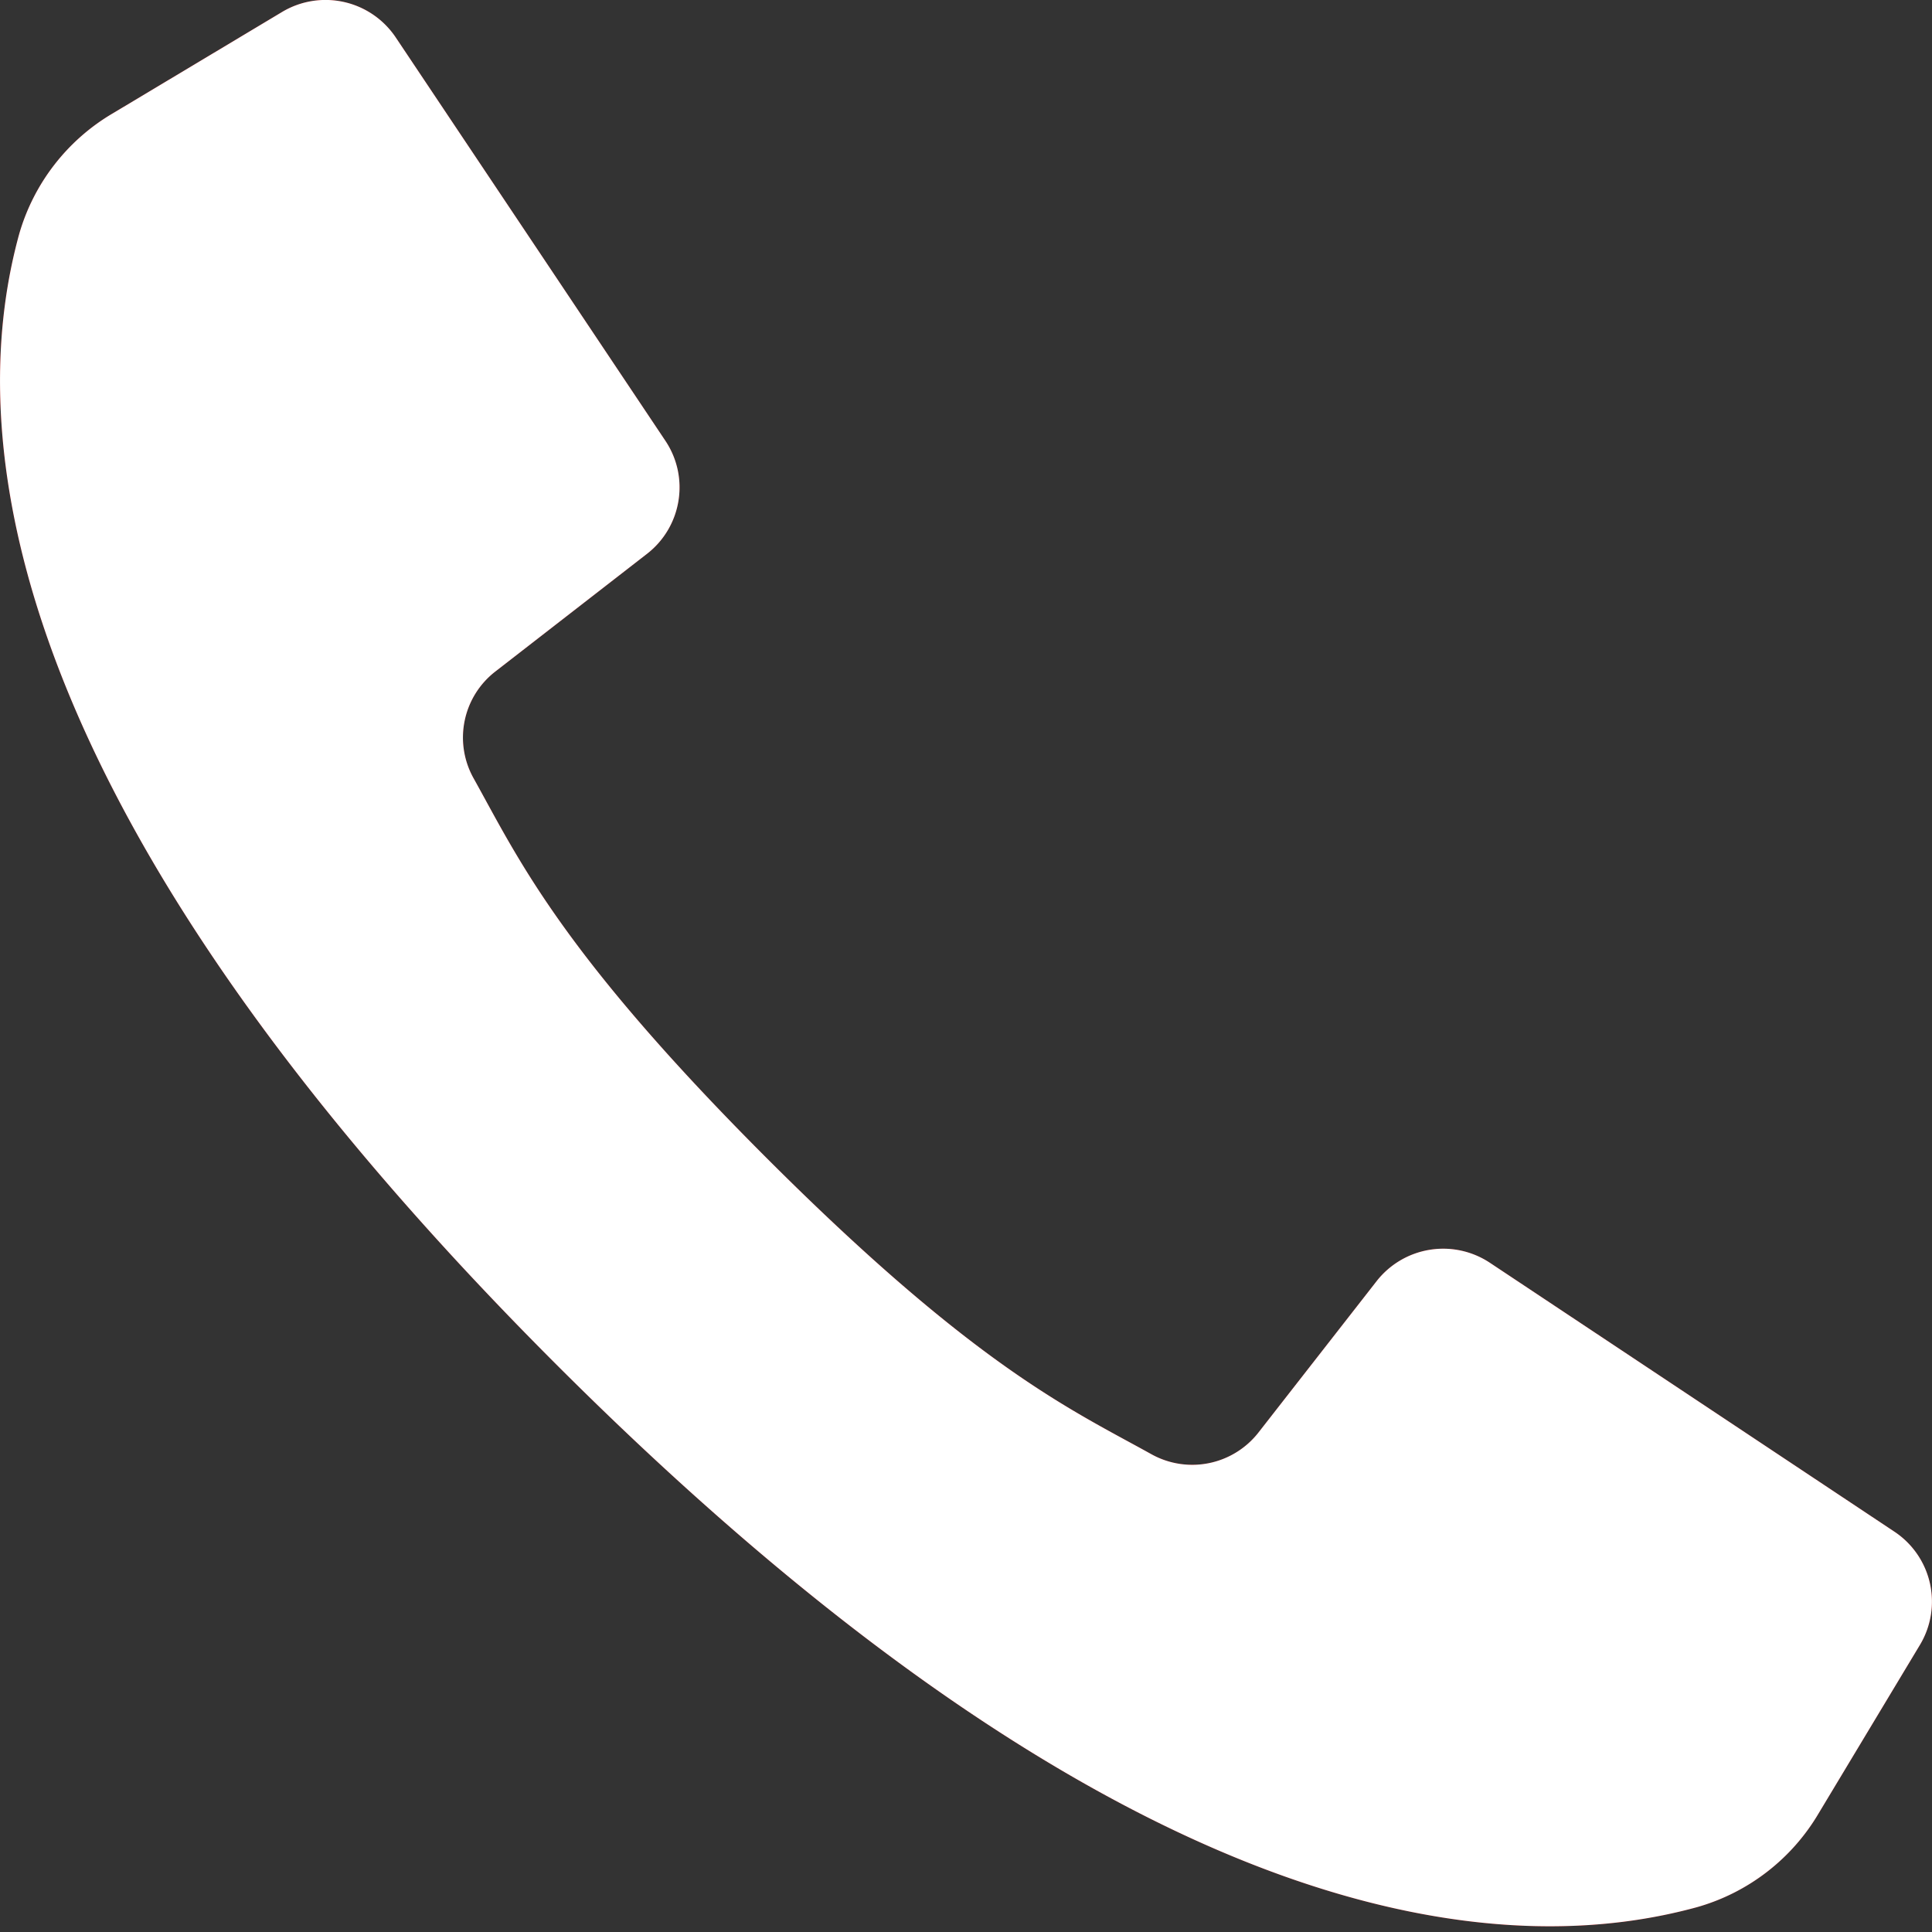 <?xml version="1.0" encoding="UTF-8"?> <svg xmlns="http://www.w3.org/2000/svg" width="20" height="20" fill="none"><rect width="100%" height="100%" fill="#333333" stroke="none"/><path d="m19.611 15.856-2.217-1.474-1.971-1.31a.875.875 0 0 0-1.172.19l-1.22 1.563a.87.87 0 0 1-1.11.23c-.827-.46-1.805-.891-3.965-3.047-2.159-2.156-2.595-3.129-3.055-3.954a.864.864 0 0 1 .23-1.105l1.567-1.216c.36-.28.444-.79.19-1.17L5.616 2.66 4.097.388A.875.875 0 0 0 2.92.124L1.17 1.172a2.134 2.134 0 0 0-.972 1.253C-.28 4.166-.377 8.007 5.796 14.162s10.025 6.059 11.771 5.581c.529-.15.979-.497 1.258-.969l1.05-1.746a.869.869 0 0 0-.264-1.172Z" fill="#CA0100"></path><path d="m19.611 15.856-2.217-1.474-1.971-1.31a.875.875 0 0 0-1.172.19l-1.22 1.563a.87.87 0 0 1-1.11.23c-.827-.46-1.805-.891-3.965-3.047-2.159-2.156-2.595-3.129-3.055-3.954a.864.864 0 0 1 .23-1.105l1.567-1.216c.36-.28.444-.79.19-1.17L5.616 2.66 4.097.388A.875.875 0 0 0 2.92.124L1.17 1.172a2.134 2.134 0 0 0-.972 1.253C-.28 4.166-.377 8.007 5.796 14.162s10.025 6.059 11.771 5.581c.529-.15.979-.497 1.258-.969l1.05-1.746a.869.869 0 0 0-.264-1.172Z" fill="#fff"></path></svg> 